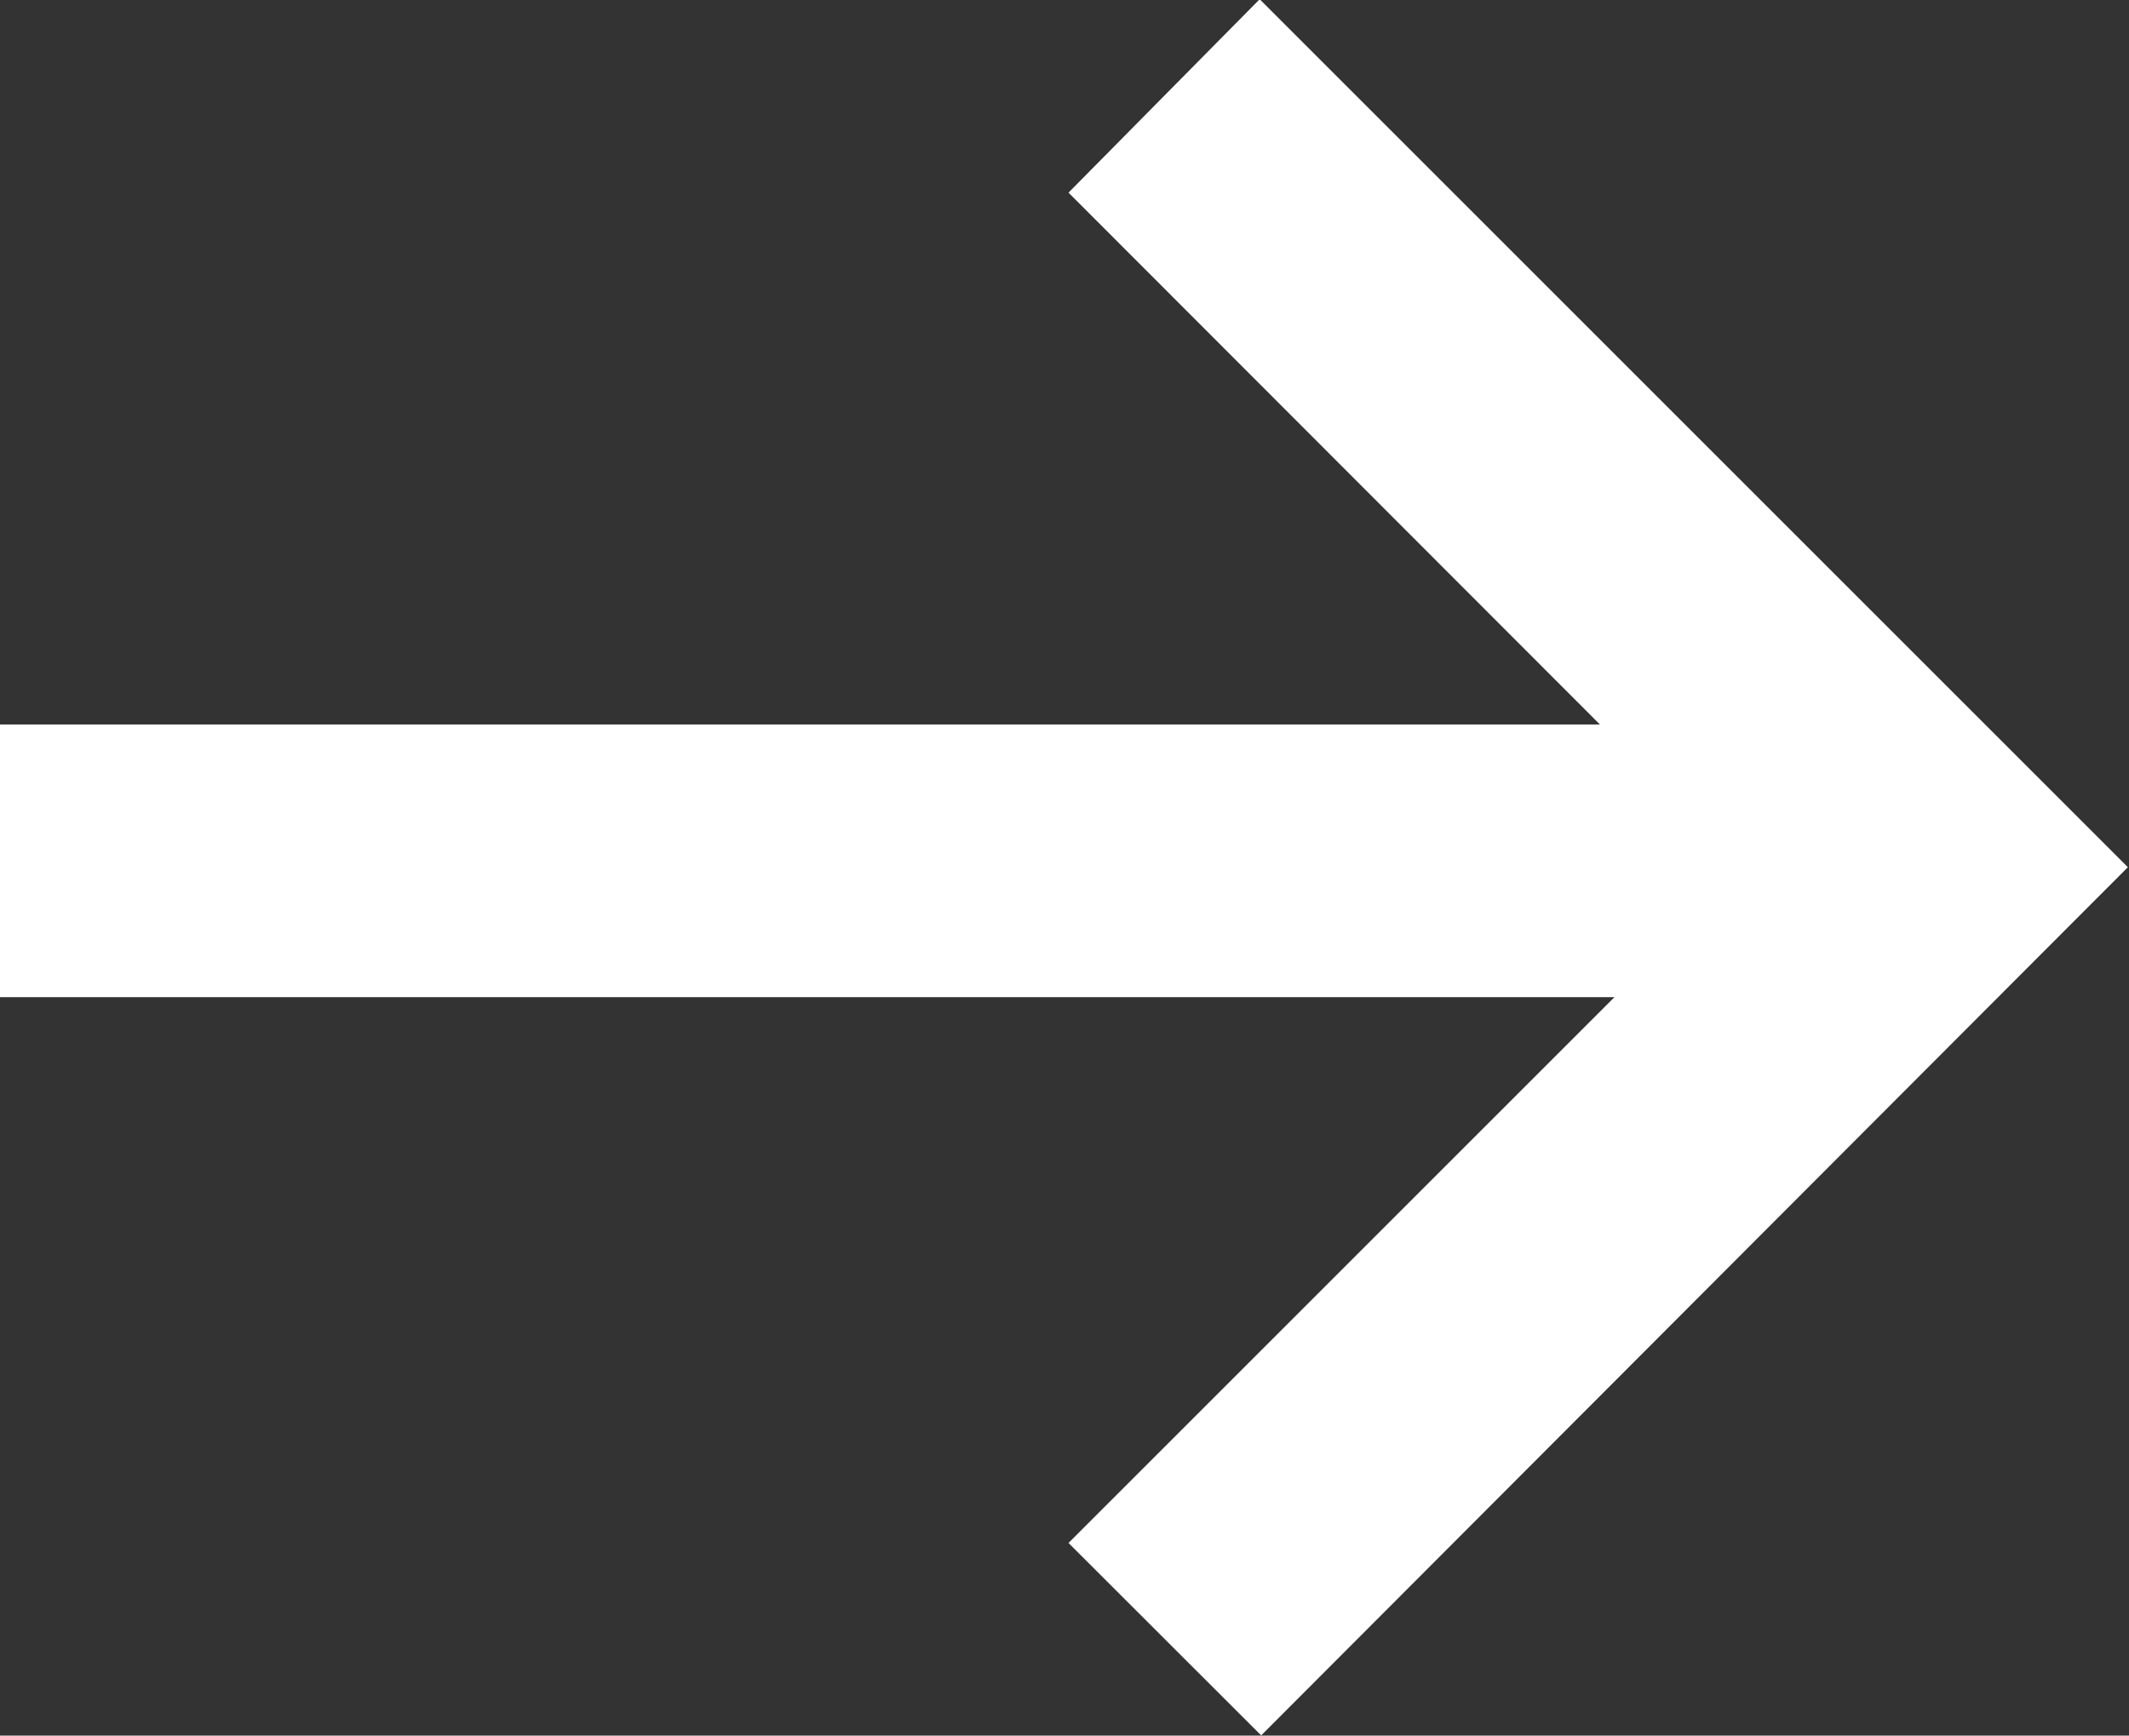 <svg xmlns="http://www.w3.org/2000/svg" width="11.138" height="9.082" viewBox="0 0 11.138 9.082">
  <rect x="0" y="0" width="11.138" height="9.082" fill="#333333" stroke="none"/>
  <g id="icon-link__arrow" transform="translate(-364.062 -1022.866)">
    <g id="グループ_3970" data-name="グループ 3970" transform="translate(364.062 1022.866)">
      <path id="合体_1_-_アウトライン" data-name="合体 1 - アウトライン" d="M8.508,8.373,7.5,7.366l2.856-2.856H1.91V3.083h8.37L7.5.3l1-1.012,4.542,4.542Z" transform="translate(-1.91 0.708)" fill="#fff"/>
    </g>
  </g>
</svg>
